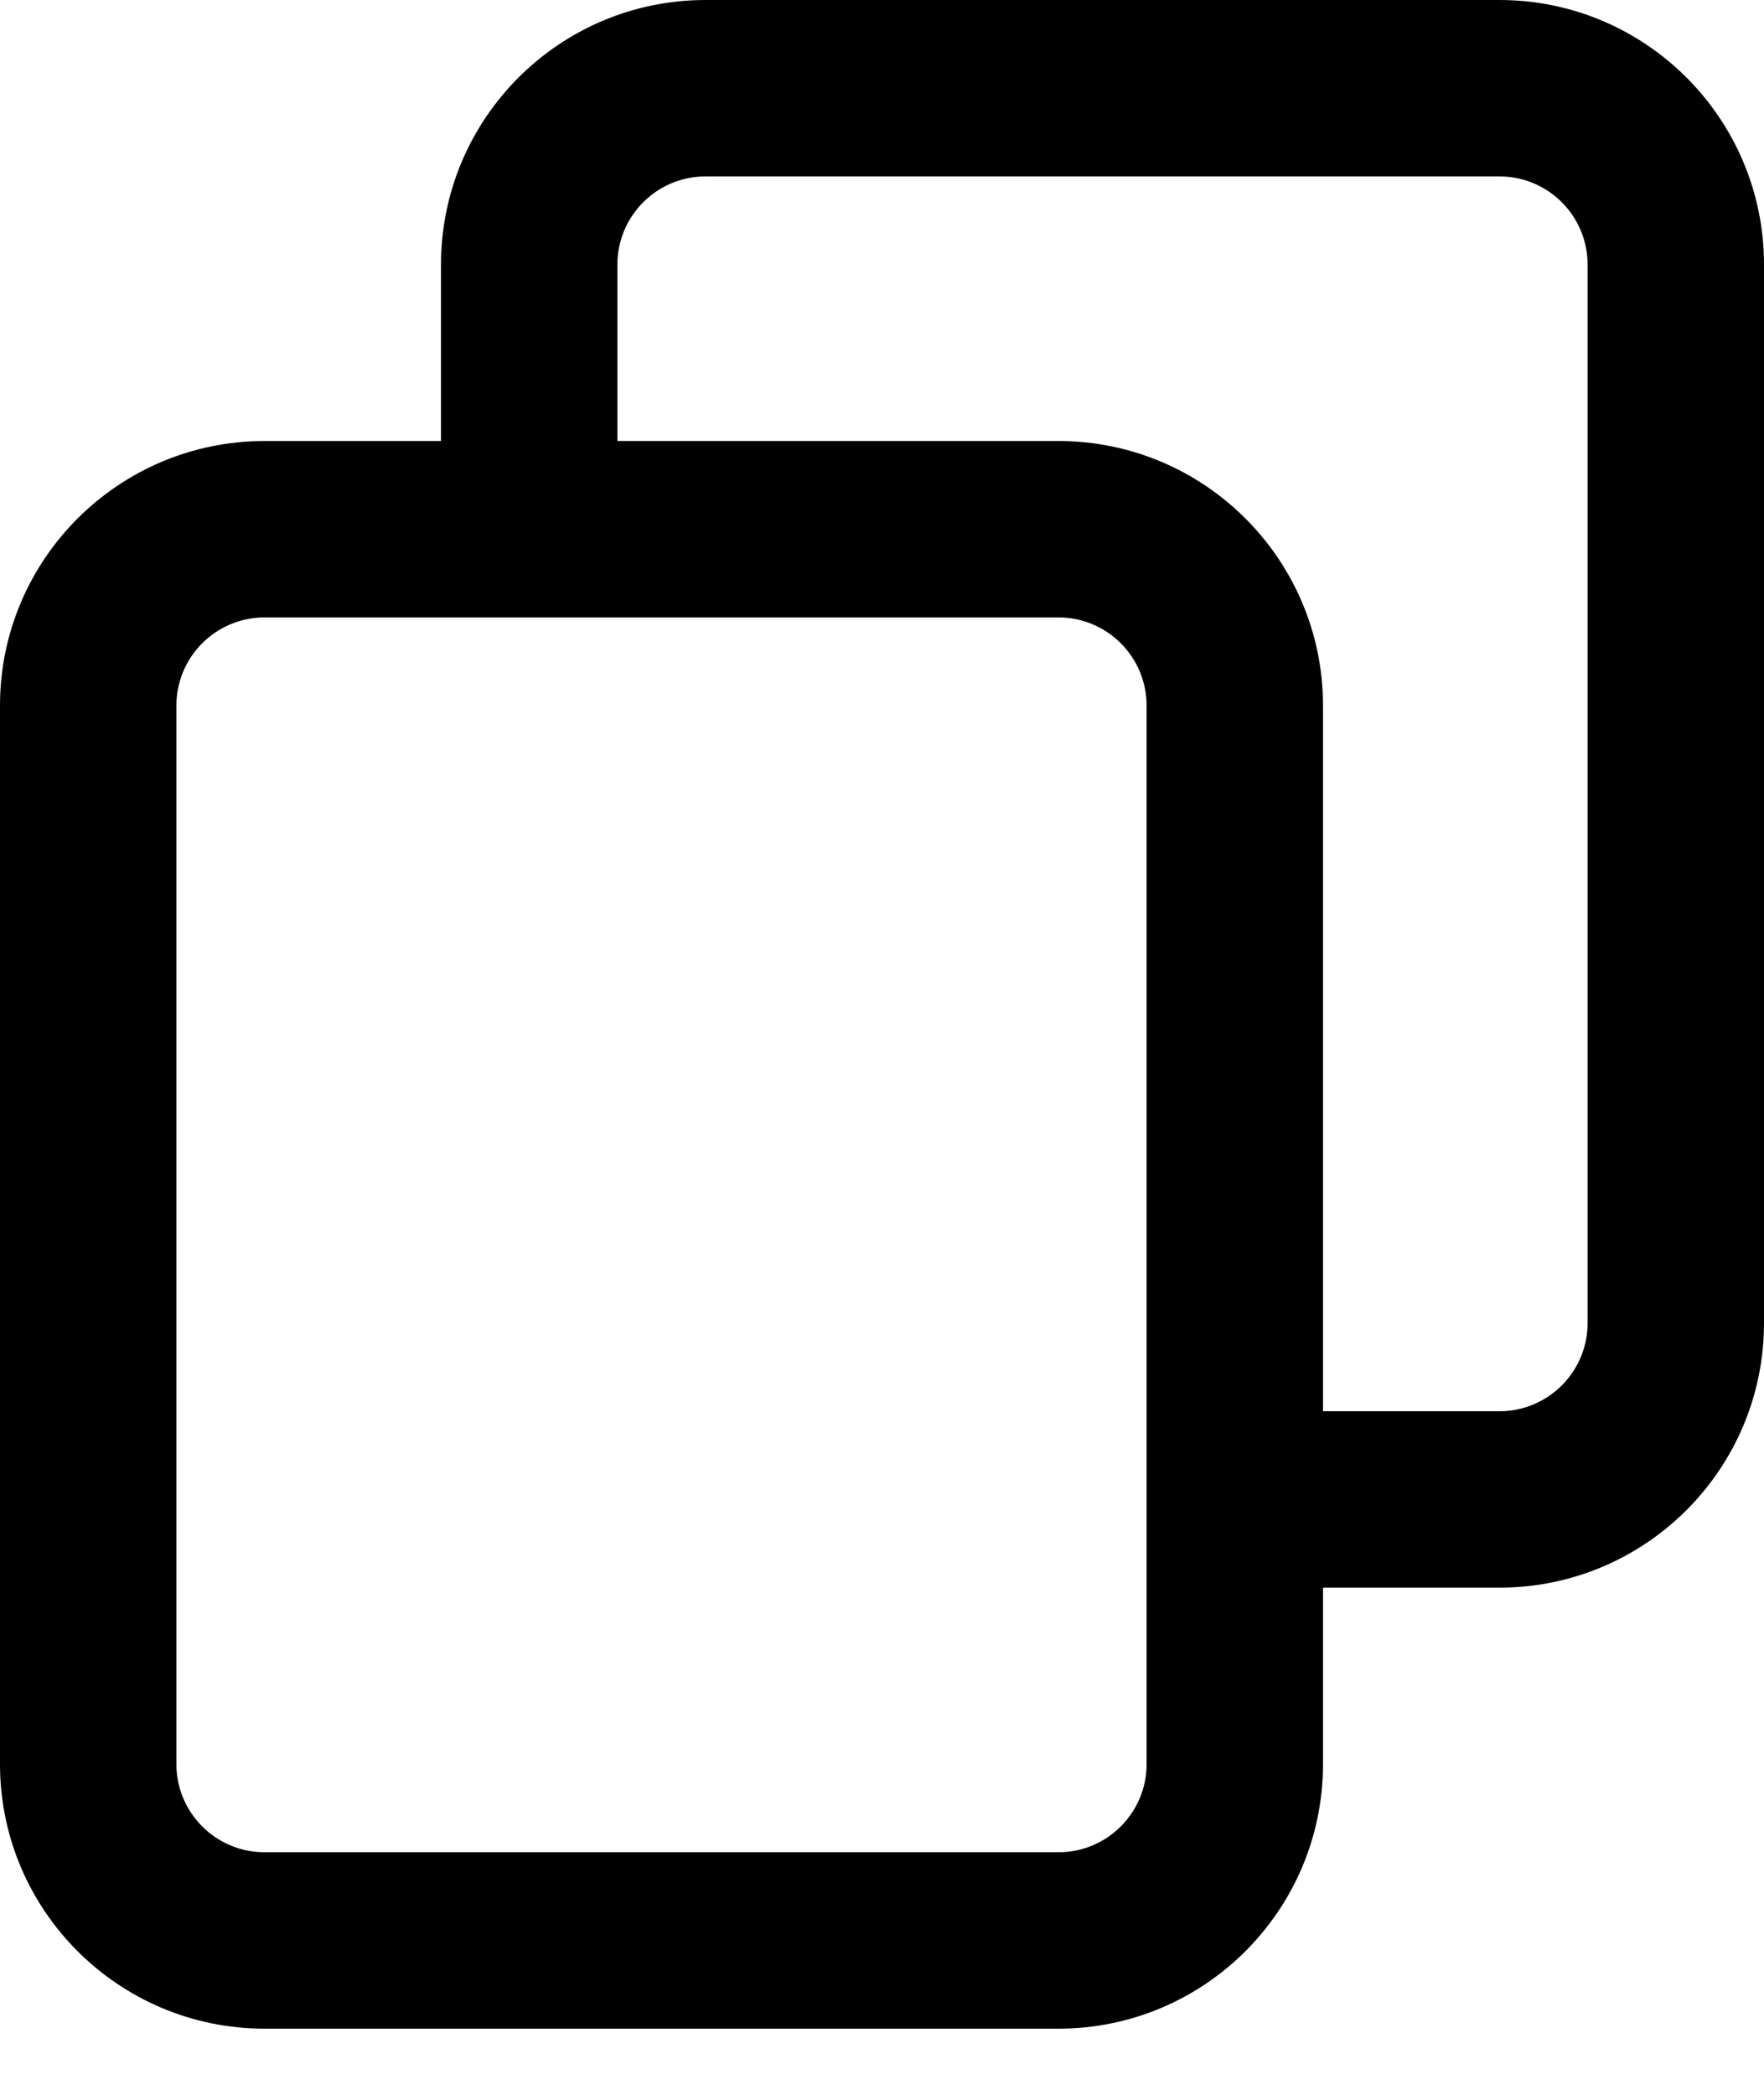 <?xml version="1.0" encoding="UTF-8"?>
<svg width="16px" height="19px" viewBox="0 0 16 19" version="1.1" xmlns="http://www.w3.org/2000/svg" xmlns:xlink="http://www.w3.org/1999/xlink">
    <title>copy</title>
    <defs>
        <filter color-interpolation-filters="auto" id="filter-1">
            <feColorMatrix in="SourceGraphic" type="matrix" values="0 0 0 0 1 0 0 0 0 1 0 0 0 0 1 0 0 0 1 0"></feColorMatrix>
        </filter>
    </defs>
    <g id="Desktop" stroke="none" stroke-width="1" fill="none" fill-rule="evenodd">
        <g id="10---PAGE---ARTICLE" transform="translate(-1033, -3108)">
            <g id="//-CONTENU" transform="translate(391, 1141)">
                <g id="::-rs" transform="translate(114.5, 1904)">
                    <g id="copy" transform="translate(512.5, 50)" filter="url(#filter-1)">
                        <g transform="translate(15, 13)">
                            <path d="M9.6,18.4 L2.4,18.4 C1.075,18.4 0,17.325 0,16 L0,6.4 C0,5.075 1.075,4 2.4,4 L9.6,4 C10.925,4 12,5.075 12,6.4 L12,16 C12,17.325 10.925,18.4 9.6,18.4 Z M2.4,5.6 C1.958,5.6 1.6,5.958 1.6,6.4 L1.6,16 C1.6,16.442 1.958,16.8 2.4,16.8 L9.6,16.8 C10.042,16.8 10.4,16.442 10.4,16 L10.4,6.4 C10.4,5.958 10.042,5.6 9.6,5.6 L2.4,5.6 Z" id="Shape" fill="#000000" fill-rule="nonzero"></path>
                            <path d="M13.6,14.4 L11.2,14.4 C10.758,14.4 10.4,14.042 10.4,13.6 C10.4,13.158 10.758,12.8 11.2,12.8 L13.6,12.8 C14.042,12.8 14.4,12.442 14.4,12 L14.4,2.4 C14.4,1.958 14.042,1.6 13.6,1.6 L6.4,1.6 C5.958,1.6 5.6,1.958 5.6,2.4 L5.6,4.8 C5.6,5.242 5.242,5.6 4.8,5.6 C4.358,5.6 4,5.242 4,4.8 L4,2.4 C4,1.075 5.075,0 6.4,0 L13.6,0 C14.925,0 16,1.075 16,2.4 L16,12 C16,13.325 14.925,14.4 13.6,14.4 Z" id="Path" fill="#000000" fill-rule="nonzero"></path>
                        </g>
                    </g>
                </g>
            </g>
        </g>
    </g>
</svg>